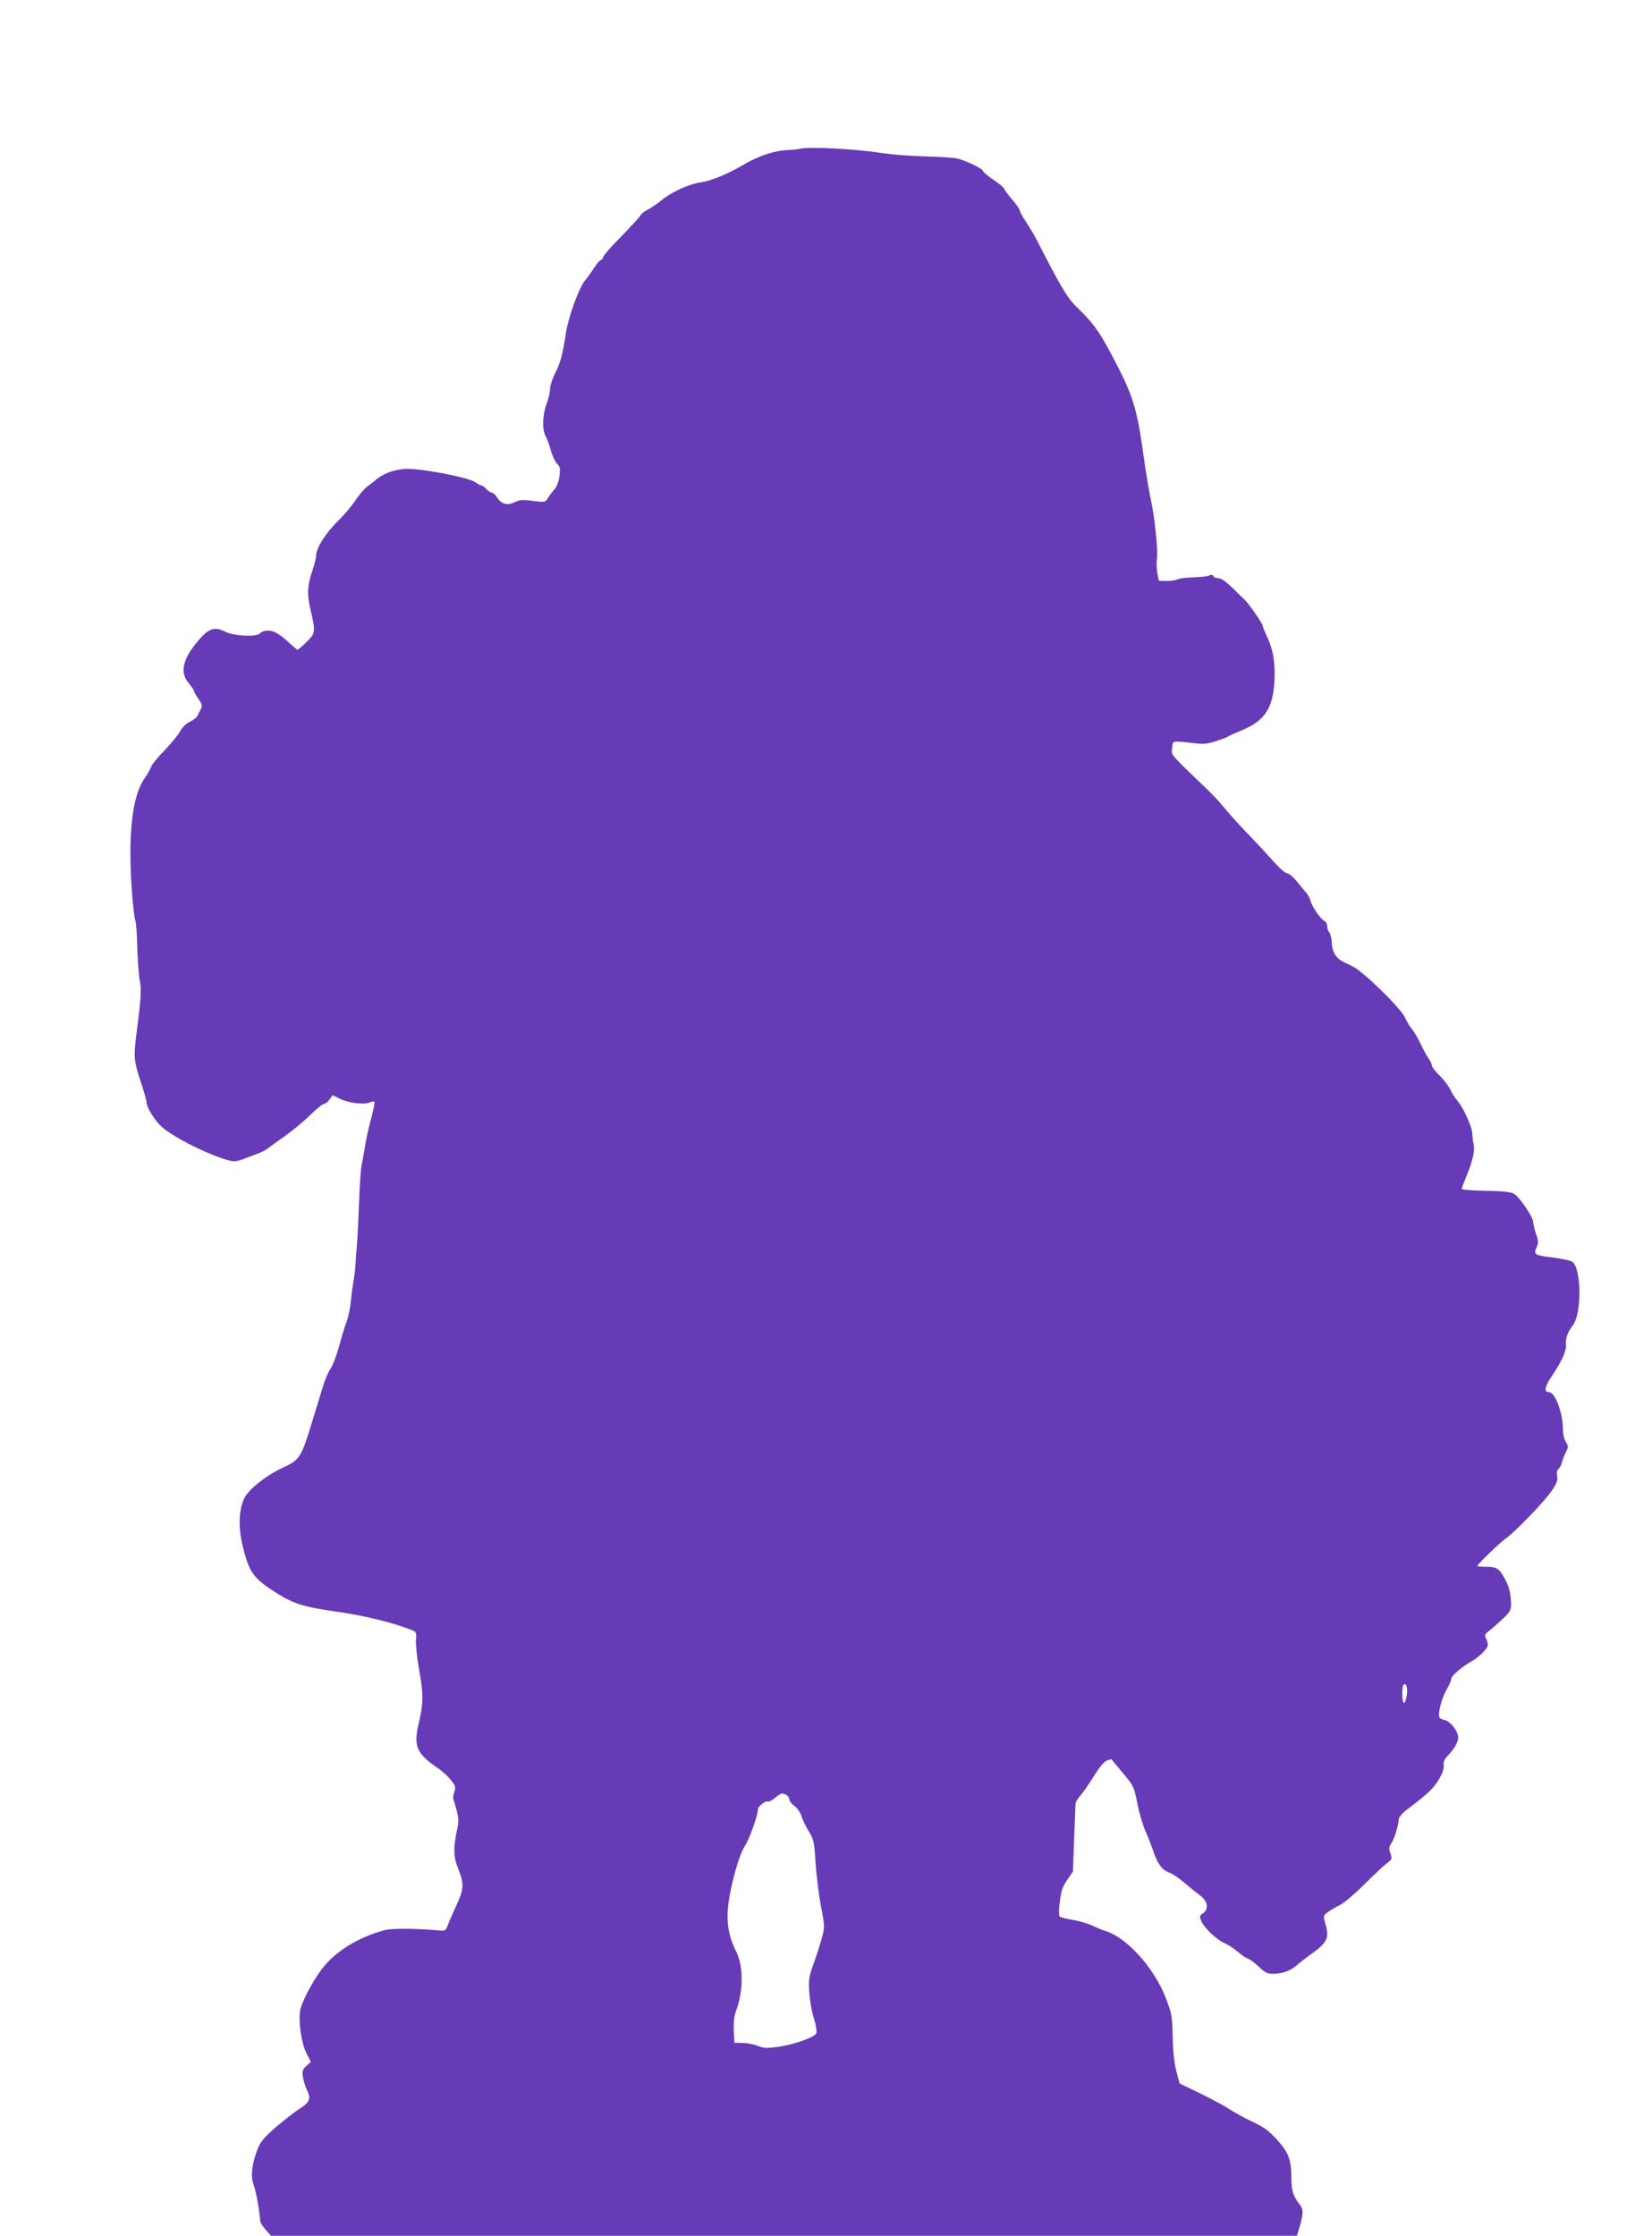 <?xml version="1.0" standalone="no"?>
<!DOCTYPE svg PUBLIC "-//W3C//DTD SVG 20010904//EN"
 "http://www.w3.org/TR/2001/REC-SVG-20010904/DTD/svg10.dtd">
<svg version="1.0" xmlns="http://www.w3.org/2000/svg"
 width="946pt" height="1280pt" viewBox="0 0 946 1280"
 preserveAspectRatio="xMidYMid meet">
<g transform="translate(0,1280) scale(0.1,-0.1)"
fill="#673ab7" stroke="none">
<path d="M4584 11949 c-16 -4 -48 -7 -71 -8 -74 -2 -166 -32 -252 -82 -95 -56
-187 -94 -248 -103 -69 -10 -169 -56 -227 -104 -22 -18 -57 -42 -78 -53 -21
-11 -38 -24 -38 -29 0 -5 -47 -56 -104 -115 -58 -58 -108 -114 -111 -125 -4
-11 -10 -20 -16 -20 -5 0 -21 -19 -36 -42 -15 -24 -39 -57 -53 -74 -34 -39
-95 -208 -109 -299 -20 -128 -31 -170 -61 -229 -16 -32 -30 -74 -30 -92 0 -19
-9 -57 -20 -86 -24 -62 -26 -149 -5 -186 8 -15 22 -52 30 -83 9 -31 25 -65 35
-74 17 -16 19 -26 14 -69 -4 -31 -15 -61 -28 -76 -12 -14 -30 -37 -38 -51 -16
-25 -17 -25 -86 -17 -59 8 -77 7 -107 -8 -42 -20 -74 -10 -101 31 -9 14 -22
25 -29 25 -6 0 -20 9 -30 20 -10 11 -22 20 -27 20 -5 0 -21 9 -36 19 -42 30
-339 85 -411 76 -65 -8 -111 -25 -152 -57 -16 -13 -42 -33 -59 -46 -16 -13
-47 -49 -67 -80 -21 -31 -61 -79 -90 -107 -75 -72 -133 -162 -133 -207 0 -13
-9 -48 -19 -78 -32 -96 -34 -141 -12 -235 29 -122 28 -130 -24 -181 -25 -24
-48 -44 -51 -44 -3 0 -23 17 -45 37 -59 55 -90 73 -125 73 -17 0 -38 -7 -45
-16 -18 -22 -150 -16 -198 9 -67 34 -101 19 -174 -73 -73 -93 -85 -165 -37
-220 16 -19 29 -39 30 -44 0 -6 12 -27 26 -47 22 -32 24 -40 13 -61 -7 -12
-15 -30 -19 -38 -4 -8 -23 -23 -43 -32 -22 -11 -44 -33 -56 -55 -11 -21 -51
-70 -89 -109 -38 -39 -73 -82 -77 -95 -4 -13 -21 -42 -37 -65 -73 -103 -97
-332 -71 -671 6 -72 14 -137 18 -143 4 -6 9 -72 11 -146 2 -74 8 -162 14 -195
11 -60 8 -102 -21 -327 -14 -113 -11 -141 26 -252 19 -57 35 -113 35 -125 0
-26 47 -101 86 -136 57 -52 225 -140 344 -180 69 -23 76 -23 136 0 27 10 64
24 81 31 18 7 41 20 52 29 11 9 55 41 98 71 42 30 106 83 141 118 35 34 69 62
77 62 7 0 22 11 32 25 l18 25 38 -19 c49 -25 141 -37 172 -23 14 6 26 8 29 3
3 -4 -6 -47 -19 -95 -13 -49 -29 -118 -34 -155 -6 -36 -15 -87 -20 -112 -6
-25 -12 -124 -15 -220 -4 -96 -9 -201 -12 -234 -3 -33 -7 -87 -9 -120 -2 -33
-7 -71 -10 -85 -3 -14 -10 -63 -15 -111 -4 -47 -16 -103 -25 -125 -9 -21 -27
-82 -41 -134 -14 -52 -36 -112 -49 -132 -14 -21 -34 -66 -44 -100 -11 -35 -36
-117 -56 -183 -71 -234 -75 -240 -178 -289 -94 -43 -197 -126 -219 -175 -31
-68 -34 -167 -8 -273 34 -140 59 -179 158 -245 122 -82 177 -101 374 -129 163
-23 323 -62 433 -105 28 -11 30 -14 27 -58 -2 -26 6 -100 17 -164 26 -145 26
-194 1 -304 -34 -142 -18 -180 112 -269 25 -17 57 -48 73 -68 24 -32 26 -39
16 -67 -6 -17 -8 -35 -5 -40 3 -5 11 -33 19 -63 11 -43 12 -66 4 -103 -24
-109 -23 -164 5 -232 34 -85 33 -116 -10 -208 -20 -43 -42 -94 -49 -113 -10
-28 -17 -35 -36 -33 -140 13 -283 14 -326 3 -144 -39 -269 -113 -348 -208 -53
-64 -122 -190 -135 -247 -13 -58 4 -187 33 -246 l27 -53 -26 -24 c-22 -21 -25
-29 -19 -66 4 -22 14 -53 21 -68 26 -51 19 -73 -38 -109 -29 -18 -91 -67 -138
-107 -71 -62 -89 -84 -107 -131 -32 -84 -39 -153 -19 -204 13 -35 34 -156 36
-204 0 -7 14 -28 31 -48 l31 -35 2938 0 2937 0 17 58 c21 75 20 94 -3 123 -37
49 -45 75 -46 149 -1 108 -16 147 -84 222 -47 51 -76 72 -143 103 -45 21 -103
53 -128 70 -25 17 -100 57 -165 89 l-120 58 -19 71 c-12 48 -19 114 -21 197
-2 116 -5 132 -38 218 -66 174 -224 350 -347 387 -14 4 -48 18 -76 31 -28 13
-79 28 -114 33 -35 6 -67 14 -72 19 -5 5 -5 42 1 85 7 61 16 86 42 124 l33 48
7 190 c4 105 8 195 8 202 1 7 14 27 29 45 16 18 50 68 77 111 29 48 58 82 73
88 14 5 26 8 27 7 1 -2 27 -33 57 -69 71 -84 72 -87 93 -194 10 -49 30 -117
45 -150 15 -33 35 -85 45 -115 23 -70 51 -107 89 -120 17 -6 56 -31 87 -58 31
-26 73 -60 93 -75 43 -33 49 -77 15 -101 -20 -13 -21 -18 -10 -44 17 -40 88
-108 134 -127 20 -8 54 -31 75 -49 20 -18 47 -36 59 -40 12 -4 40 -25 62 -46
33 -32 48 -40 79 -40 57 0 100 16 142 52 21 18 60 49 87 67 85 62 97 88 71
173 -11 38 -10 41 13 59 13 10 44 29 69 41 25 12 90 67 146 123 55 55 113 109
129 120 26 20 28 23 17 54 -10 27 -9 37 6 59 18 27 40 102 42 137 0 11 20 35
47 55 121 92 150 120 181 170 22 37 32 64 29 83 -3 20 4 35 23 55 37 38 60 78
60 104 0 38 -45 94 -79 101 -23 5 -31 12 -31 27 0 39 23 115 47 152 12 21 23
46 23 56 0 17 65 73 120 103 42 24 90 72 90 92 0 10 -5 27 -11 38 -9 17 -6 24
18 42 15 12 50 42 77 68 41 38 49 52 49 80 -1 59 -10 103 -32 143 -35 66 -48
76 -108 76 -29 0 -53 2 -53 5 0 9 126 131 165 159 56 40 220 211 262 273 28
41 34 59 30 82 -4 19 -1 33 7 41 8 6 17 23 20 38 4 15 14 41 23 59 15 29 15
33 0 57 -10 15 -17 45 -17 73 0 94 -45 213 -80 213 -30 0 -25 31 16 91 60 90
86 149 81 183 -4 30 12 74 38 106 53 63 52 326 -1 366 -8 7 -60 18 -114 25
-105 13 -110 16 -89 63 9 19 8 35 -5 72 -9 26 -16 56 -16 66 0 30 -80 147
-111 164 -22 11 -67 15 -164 17 -74 1 -135 6 -135 10 0 4 11 33 24 65 37 89
53 154 45 187 -4 17 -7 45 -8 64 -1 40 -54 156 -87 191 -12 14 -30 41 -38 60
-8 19 -35 55 -60 80 -25 24 -46 50 -46 58 0 8 -8 26 -18 40 -11 15 -32 54 -47
86 -16 32 -38 71 -50 85 -12 14 -29 43 -39 65 -26 56 -243 268 -303 295 -72
34 -75 36 -96 63 -12 16 -20 45 -21 72 -1 26 -8 52 -14 58 -7 7 -12 22 -12 35
0 13 -7 26 -15 30 -20 7 -72 82 -80 115 -4 15 -14 34 -23 45 -10 10 -34 40
-55 66 -21 26 -46 47 -56 47 -10 0 -46 31 -79 69 -34 38 -93 102 -132 142 -71
74 -109 116 -165 183 -16 20 -50 55 -74 79 -228 219 -213 201 -209 243 3 38 4
39 38 38 19 -1 61 -5 92 -9 44 -6 72 -4 115 10 32 10 63 21 68 25 6 4 44 22
86 39 131 54 179 127 187 282 5 107 -7 179 -43 256 -14 28 -25 57 -25 62 0 11
-81 128 -101 146 -6 6 -38 36 -70 68 -39 38 -66 57 -83 57 -13 0 -26 5 -28 12
-3 8 -11 9 -24 3 -10 -5 -50 -9 -89 -10 -38 -1 -79 -6 -90 -11 -11 -6 -40 -10
-65 -10 l-44 1 -9 45 c-4 25 -5 61 -2 80 7 48 -12 236 -35 340 -10 47 -28 155
-40 240 -36 264 -59 344 -147 517 -104 202 -133 244 -240 348 -50 47 -95 124
-229 387 -13 25 -40 70 -59 98 -19 29 -35 57 -35 64 0 7 -20 36 -45 65 -25 29
-45 57 -45 61 0 5 -27 28 -60 50 -33 22 -60 45 -60 50 0 14 -112 67 -156 74
-22 4 -105 9 -185 11 -81 2 -189 11 -240 19 -141 23 -409 37 -465 25z m3472
-8853 c-4 -25 -11 -46 -17 -46 -10 0 -13 93 -2 104 15 15 25 -15 19 -58z
m-3536 -597 c0 -10 13 -27 30 -39 16 -12 33 -36 39 -56 5 -19 24 -58 41 -86
30 -49 33 -60 40 -183 5 -72 19 -183 31 -248 22 -112 22 -119 6 -179 -9 -35
-30 -101 -47 -148 -28 -76 -30 -94 -26 -165 3 -44 14 -111 26 -148 12 -37 18
-76 15 -86 -7 -24 -128 -67 -224 -80 -61 -8 -81 -7 -110 6 -20 8 -58 16 -86
17 l-50 1 -3 70 c-2 44 2 84 12 110 44 117 44 261 0 346 -41 82 -55 161 -44
259 12 113 63 294 95 341 25 36 75 176 75 210 0 18 46 53 59 45 4 -3 23 8 42
23 28 24 37 27 56 18 13 -6 23 -18 23 -28z"/>
</g>
</svg>
